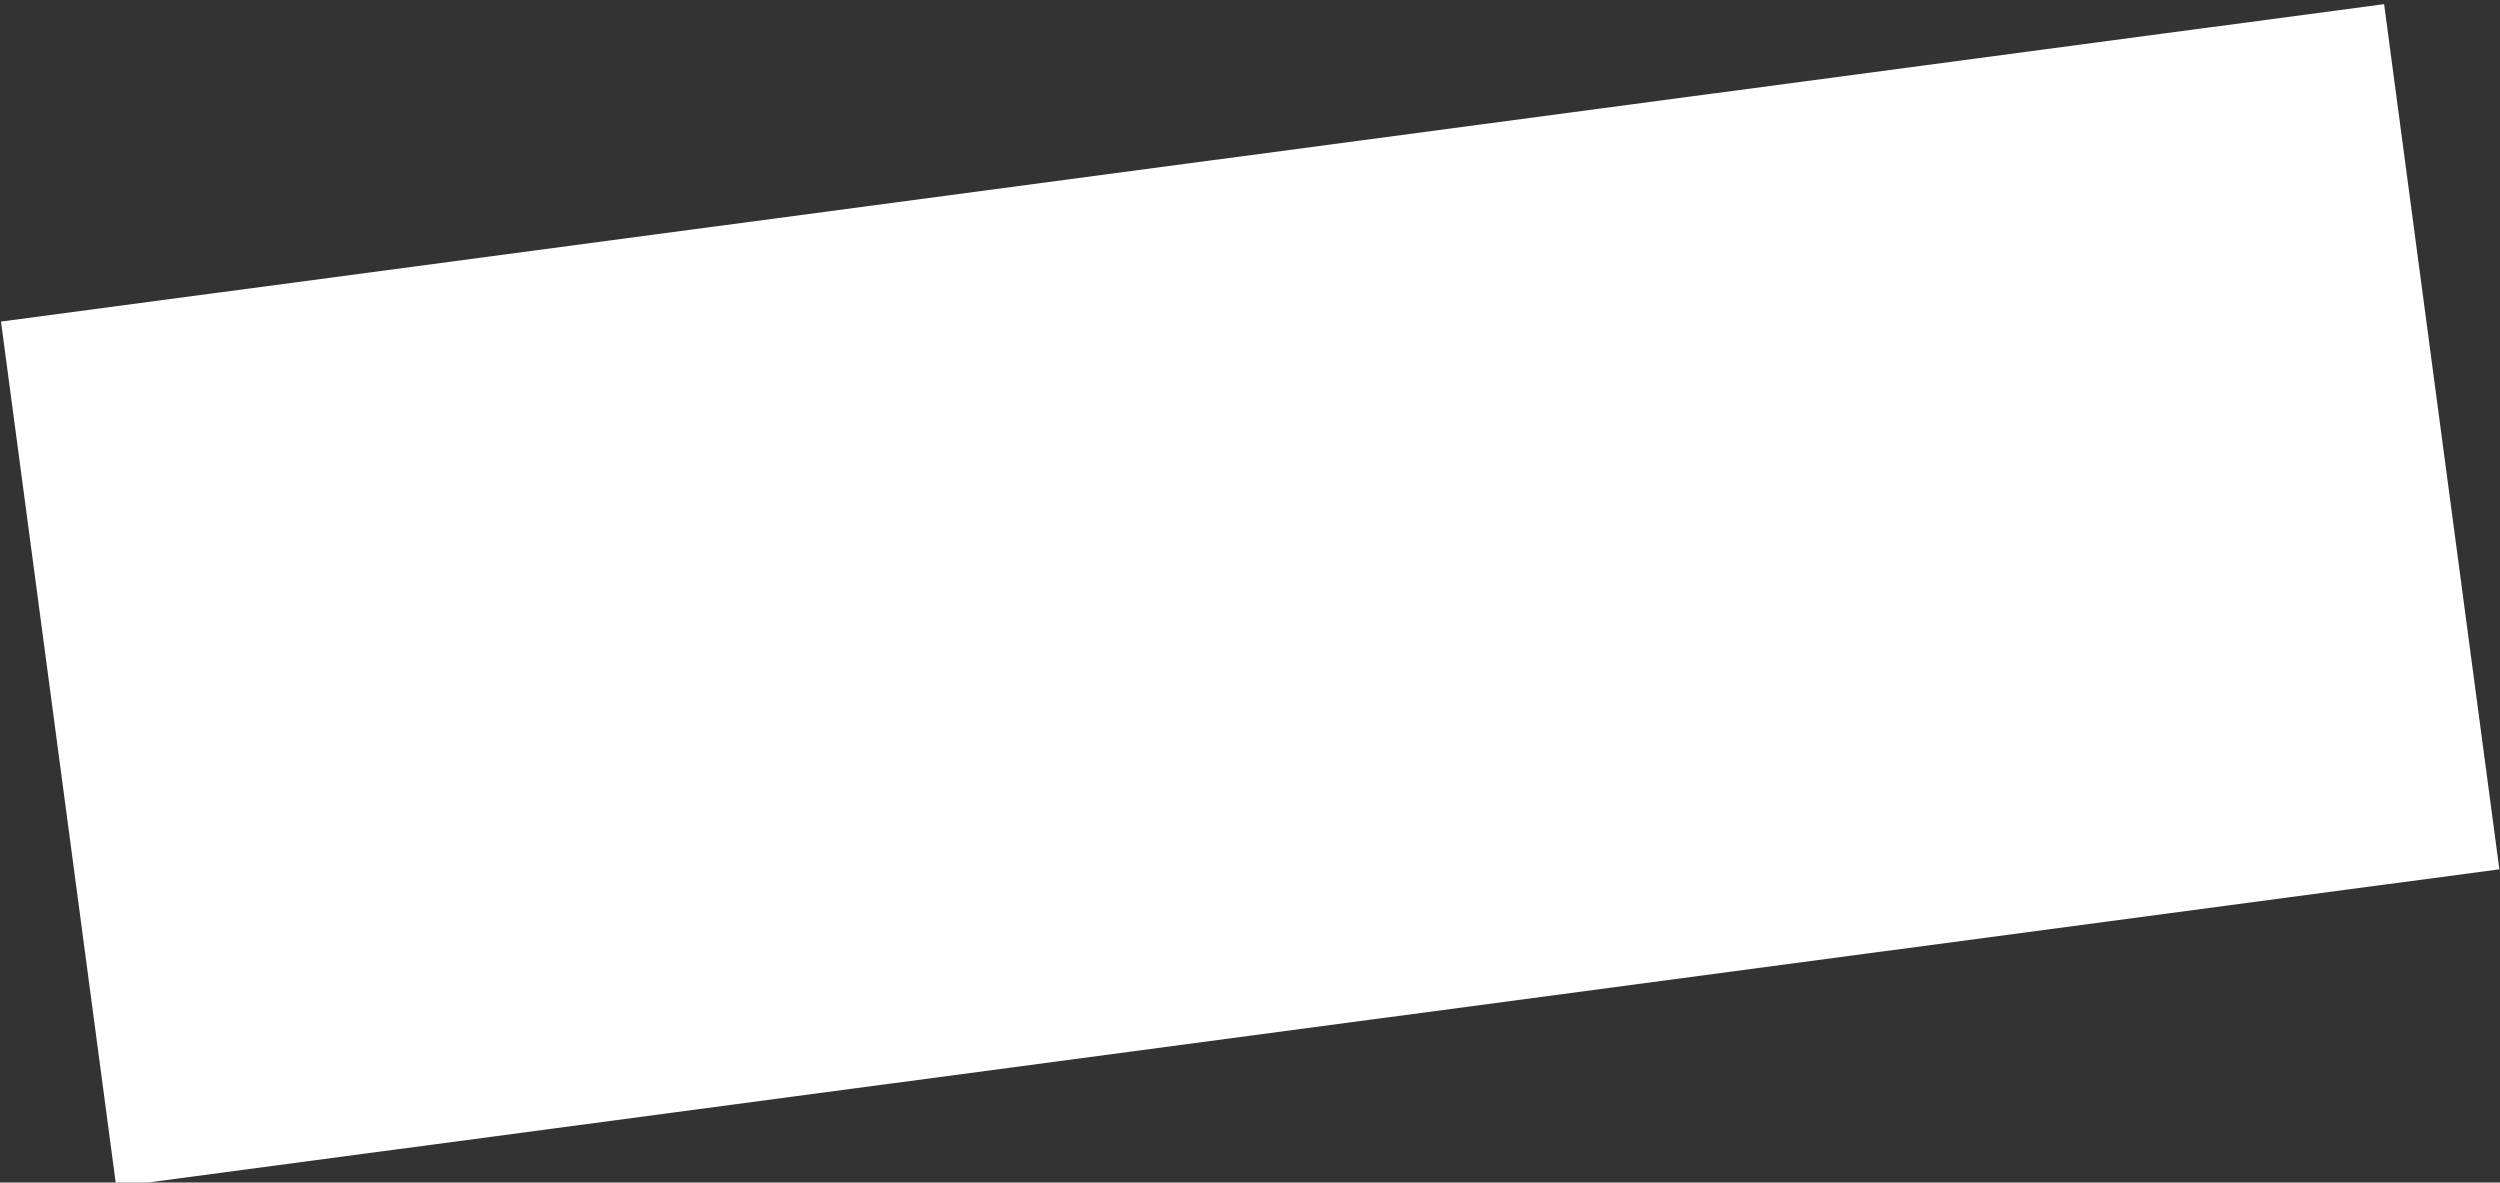 <?xml version="1.0" encoding="utf-8"?>
<!-- Generator: Adobe Illustrator 23.0.1, SVG Export Plug-In . SVG Version: 6.00 Build 0)  -->
<svg version="1.1" id="Calque_1" xmlns="http://www.w3.org/2000/svg" xmlns:xlink="http://www.w3.org/1999/xlink" x="0px" y="0px"
	 viewBox="0 0 31.5 14.9" style="enable-background:new 0 0 31.5 14.9;" xml:space="preserve">
<rect x="0" y="0" width="31.5" height="14.9" fill="#333333" stroke="none"/>
<style type="text/css">
	.st0{fill:#FFFFFF;}
</style>
<rect x="0.6" y="2" transform="matrix(0.991 -0.132 0.132 0.991 -0.846 2.149)" class="st0" width="30.3" height="11"/>
</svg>
